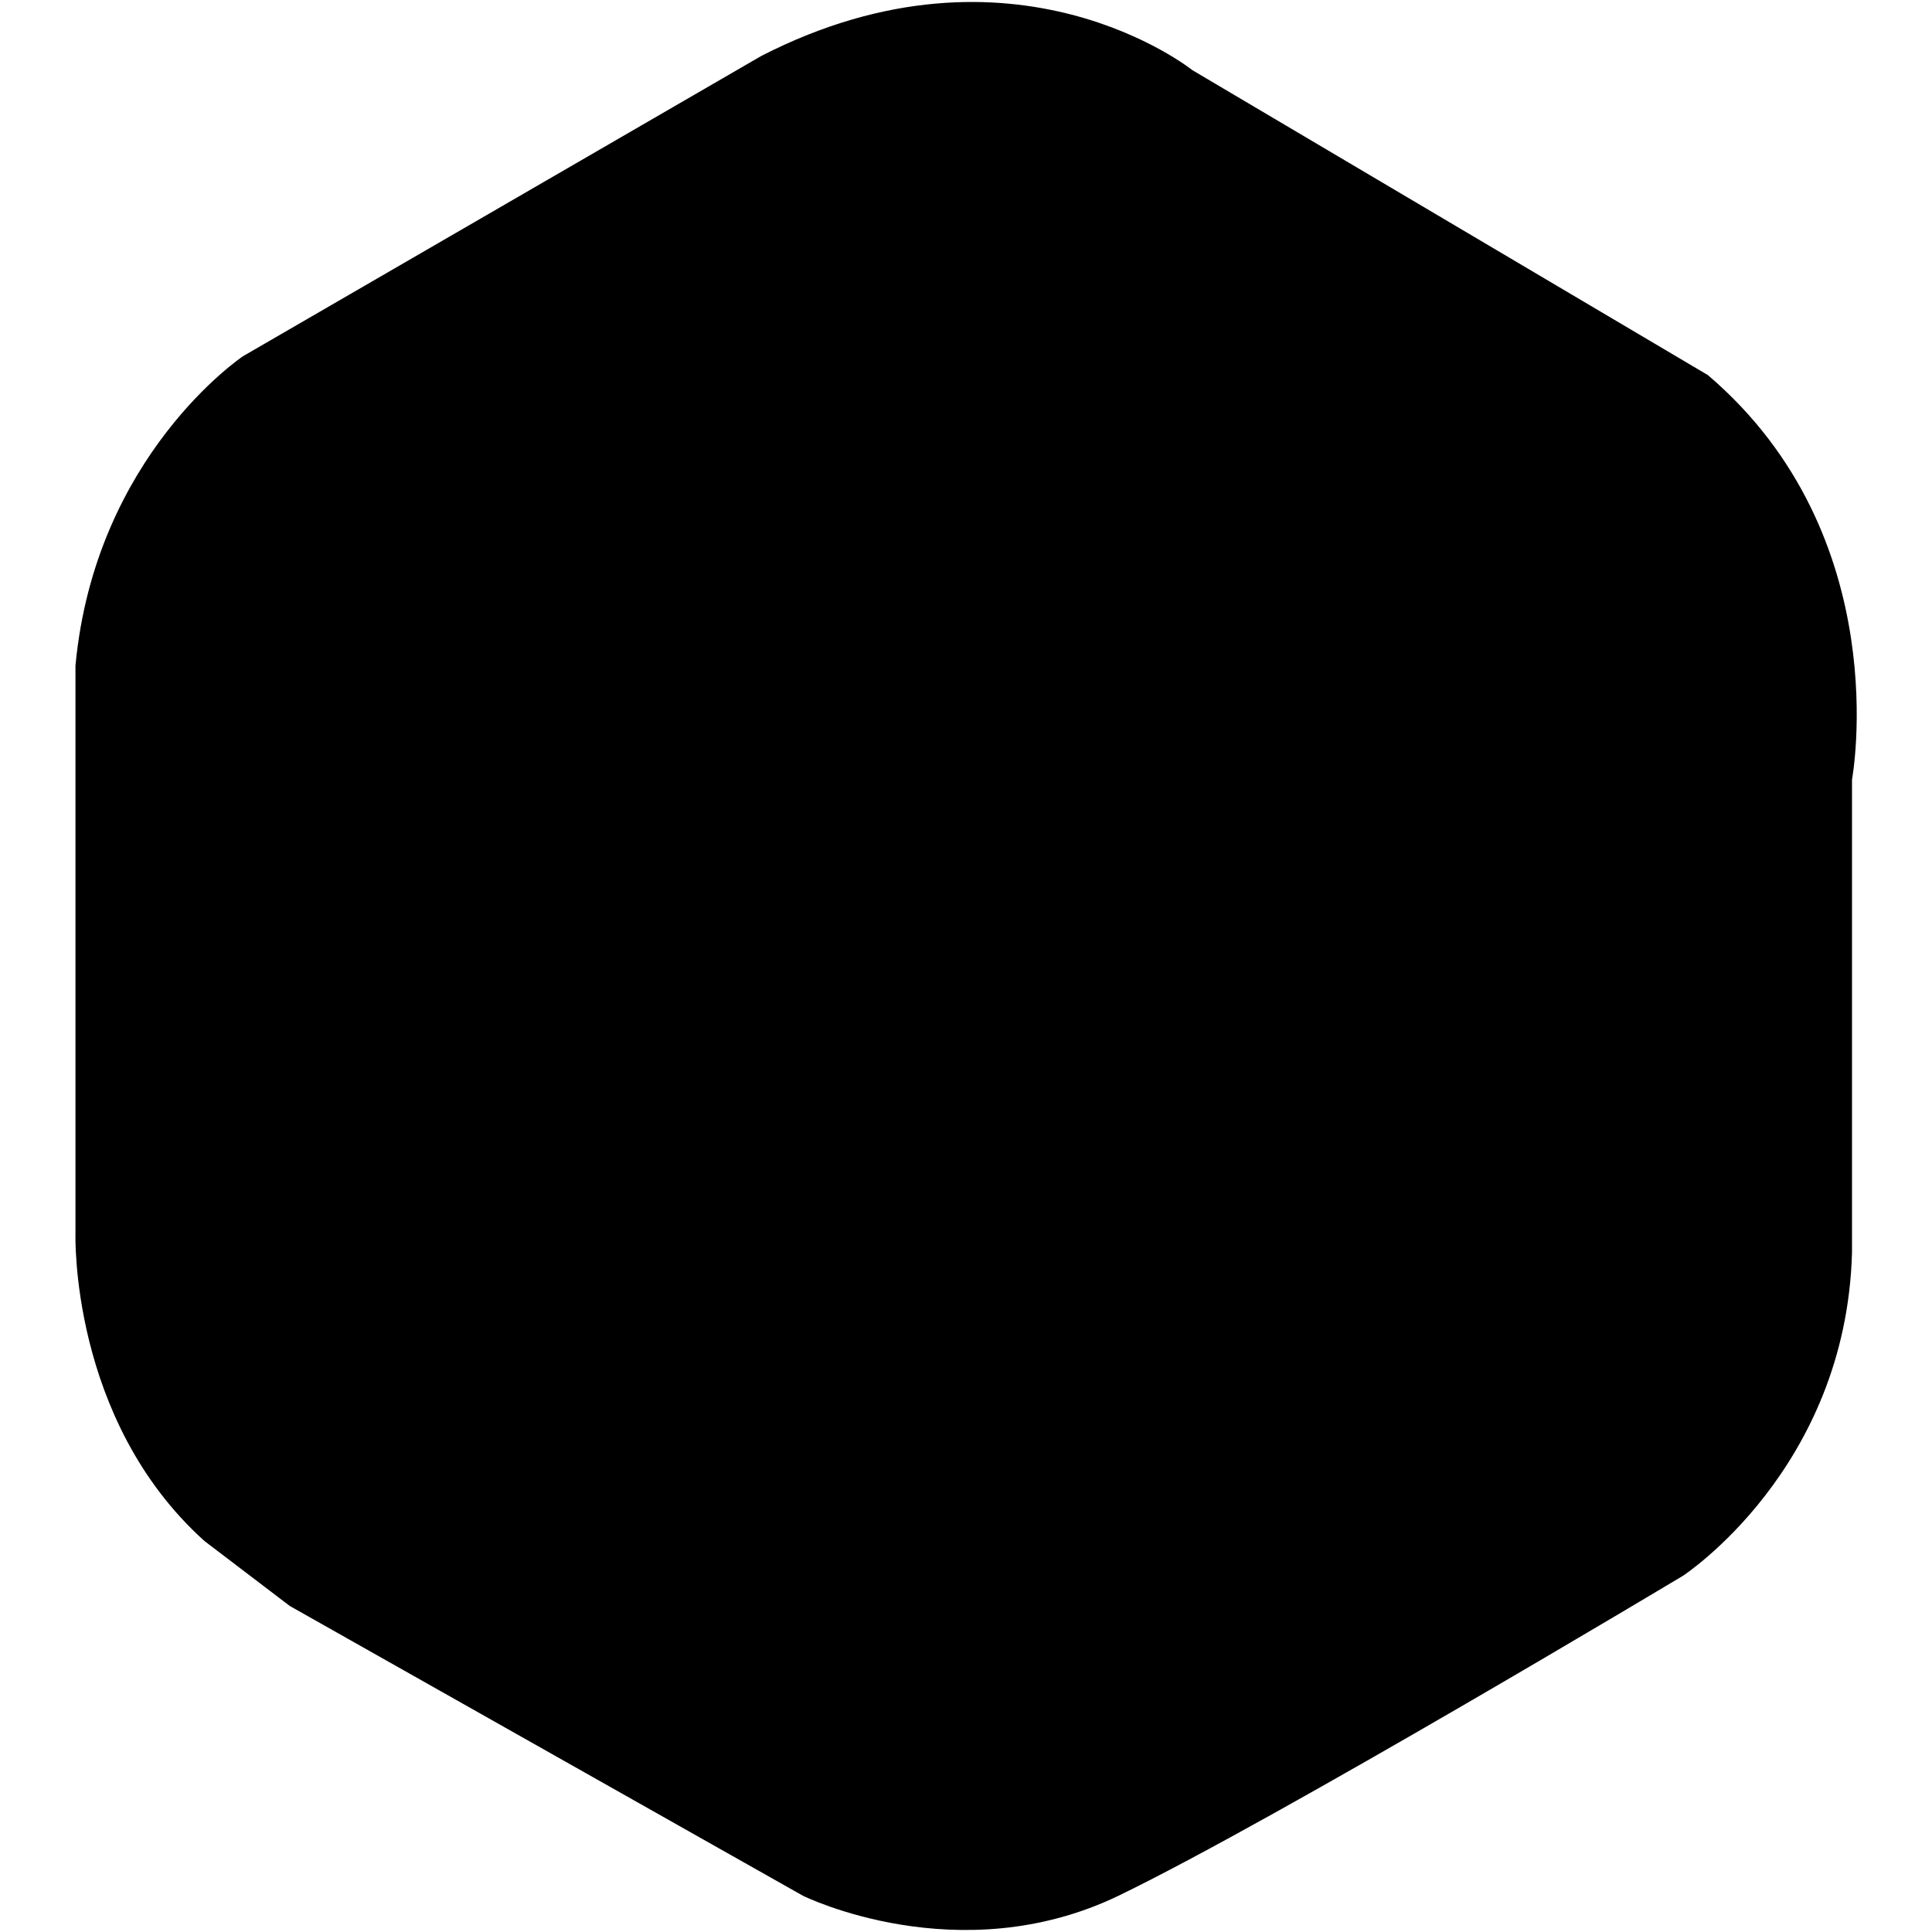 <?xml version="1.0" encoding="utf-8"?>
<!-- Svg Vector Icons : http://www.onlinewebfonts.com/icon -->
<!DOCTYPE svg PUBLIC "-//W3C//DTD SVG 1.1//EN" "http://www.w3.org/Graphics/SVG/1.1/DTD/svg11.dtd">
<svg version="1.1" xmlns="http://www.w3.org/2000/svg" xmlns:xlink="http://www.w3.org/1999/xlink" x="0px" y="0px" viewBox="0 0 256 256" enable-background="new 0 0 256 256" xml:space="preserve">
<g><g><path fill="#000000" d="M210.3,207.3c-18.6,10.3-37,20.9-55.2,31.8c-18.2,10.9-36.4,10.9-54.6-0.1C82.3,228,64,217.3,45.4,207c-18.5-10.3-27.6-26.1-27.2-47.3c0.4-21.3,0.4-42.5,0.1-63.7C18,74.7,27.1,59,45.7,48.7c18.6-10.3,37-20.8,55.2-31.7c18.2-10.9,36.4-10.9,54.6,0.1C173.6,28,192,38.7,210.5,49c18.5,10.3,27.6,26.1,27.2,47.4c-0.4,21.2-0.4,42.5-0.1,63.7C238,181.3,228.9,197,210.3,207.3z"/><path fill="#000000" d="M38.4,212.8l68,38.4c0,0,20.6,10.2,41.8,0c21.1-10.2,74.8-42.4,74.8-42.4s21.6-14.1,22.4-42.8v-62.7c0,0,6-32.2-19.1-53.6L158,9.3c0,0-23.7-19-57.1-1.9L32.2,47.2c0,0-19.6,13.1-22.2,41v75.2c0,0-0.8,24.7,17.1,40.8L38.4,212.8z"/><path fill="#000000" d="M85.6,155.2v-26.3c0-2.2-0.1-3.6-0.2-4c-0.2-0.4-0.5-0.8-1-1.3c-0.5-0.5-1.8-0.7-3.8-0.7h-7.7c-1.2,0-2.2-0.4-3-1.2c-0.8-0.8-1.1-1.9-1.1-3.1c0-1.1,0.5-2.1,1.3-2.9c0.8-0.8,1.7-1.1,2.8-1.1h10c4.8,0,7.9,0.8,9.1,2.5c1.3,1.7,1.9,4.5,1.9,8.5v28.3c0,3.7,0.3,6.4,0.8,8.1c0.5,1.7,1.9,3.7,4.1,5.9c2.2,2.2,4.7,3.9,7.5,5c2.8,1.1,6.4,1.9,10.7,2.3c4.4,0.4,9,0.6,13.8,0.7l19.5,0.2c11.9,0.2,20.5,0.2,25.8,0c5.3-0.2,8.5,0.2,9.6,1.1c1.1,0.9,1.7,2.5,1.6,4.6c0,2.1-2.8,3.1-8.4,3l-16-0.2c-25-0.4-39.7-0.7-44.2-0.9c-4.5-0.2-8.3-0.7-11.3-1.5c-3-0.8-5.8-1.9-8.3-3.2c-2.5-1.3-5.8-3.9-10.1-7.9c-1.1,1-1.8,1.7-2.3,2.2c-0.4,0.4-2.1,2.3-5,5.8c-2.9,3.4-5.6,5.1-7.9,4.9c-1,0-1.9-0.4-2.6-1.1c-0.7-0.7-1-1.5-1-2.4c0-1,0.4-2.1,1.5-3.3c0.5-0.6,2.1-2.2,5-4.9c2.8-2.7,4.7-4.8,5.7-6.4c1-1.6,1.8-3.3,2.4-5.1C85.3,159.2,85.6,157.2,85.6,155.2z M86.9,94.7c-0.4-0.5-1.6-2.2-3.6-5.2c-2-3-3.8-5.4-5.2-7.3c-1.5-1.9-2.6-3.5-3.2-4.8s-0.8-2.5-0.5-3.6c0.4-1,1-1.8,1.8-2.3c0.9-0.5,1.9-0.6,3-0.3c0.9,0.2,2.2,1.3,4.1,3c1.9,1.8,4.5,5.1,8,9.9c3.5,4.8,4.8,8.1,4.1,9.7c-0.7,1.7-1.8,2.8-3.3,3.5C90.5,98,88.8,97.1,86.9,94.7z M118.4,125.8v32.8c7.9-2.1,13.3-3.6,16.4-4.8c3.1-1.1,5.2-1.7,6.4-1.7c1.3,0.1,2.4,0.4,3.1,1.1c0.7,0.6,1.1,1.5,1.2,2.4c0.1,1-0.3,1.9-1,2.8c-1.1,1.3-3.1,2.4-6,3.4c-3,1-6.4,2-10.3,3.1c-3.9,1-8.5,2.2-13.7,3.5c-5.2,1.3-7.7-0.1-7.5-4.1c0.1-0.9,0.3-1.7,0.9-2.5l1.3-1.5c0.5-0.8,0.8-2,0.8-3.6V87c0-3.1,0.3-5.3,0.8-6.9c0.5-1.5,1.5-3,2.8-4.4c1.3-1.4,4.5-2,9.5-2H161c5.6,0,9.1,0.8,10.4,2.3c1.4,1.6,2.3,3.3,2.8,5.2c0.5,1.9,0.7,4.1,0.7,6.6v23.6c0,2.8-0.3,5.1-0.9,7c-0.6,1.9-1.6,3.6-3.1,5.1c-1.4,1.5-4.8,2.2-10,2.2H118.4L118.4,125.8z M118.4,94.6h47.9v-6.4c0-1.7-0.2-2.9-0.4-3.6c-0.3-0.7-0.8-1.3-1.5-1.7c-0.7-0.5-2.1-0.7-4.1-0.7H124c-2,0-3.3,0.2-3.9,0.6c-0.7,0.4-1.1,0.9-1.4,1.6c-0.2,0.7-0.4,2-0.4,3.6L118.4,94.6L118.4,94.6z M118.4,117.3h41.7c2,0,3.3-0.2,3.9-0.5c0.7-0.3,1.2-0.9,1.6-1.6c0.4-0.7,0.7-2.2,0.7-4.4V103h-47.9V117.3z M148.2,143.1c5.1-3,8.9-5.2,11.2-6.7c2.3-1.5,4.4-3,6.2-4.4c1.8-1.4,3.2-2.4,4.1-3c1-0.6,2-0.9,3.1-0.9c1,0,1.8,0.4,2.5,1c0.7,0.6,1.1,1.6,1.2,2.8c0.1,1.3-0.9,3-3.2,5c-1.7,1.5-4.4,3.5-8.2,5.9l-9.1,5.9c2.4,2,5.6,4.6,9.3,7.6c3.8,3,6.3,5.1,7.5,6.1c1.2,1.1,2,2,2.3,2.6c0.4,0.7,0.5,1.4,0.5,2.2c0,1.4-0.4,2.5-1.2,3.1c-0.8,0.7-1.6,1-2.4,1c-1.4,0.1-3.1-0.6-5.1-2.2c-2-1.5-5.6-4.4-10.8-8.5c-5.2-4.1-9.3-7.4-12.5-9.7l-9.6-6.7c-3.3-2.3-5.6-3.9-7-4.8c-1.4-0.9-2.5-1.8-3.2-2.8c-0.8-0.9-1.1-2-0.9-3c0.1-0.9,0.5-1.6,1.2-2.2c0.7-0.6,1.6-0.9,2.7-0.9c1.1,0,2.3,0.3,3.7,0.9C131.9,132.3,137.8,136.1,148.2,143.1z"/></g></g>
</svg>